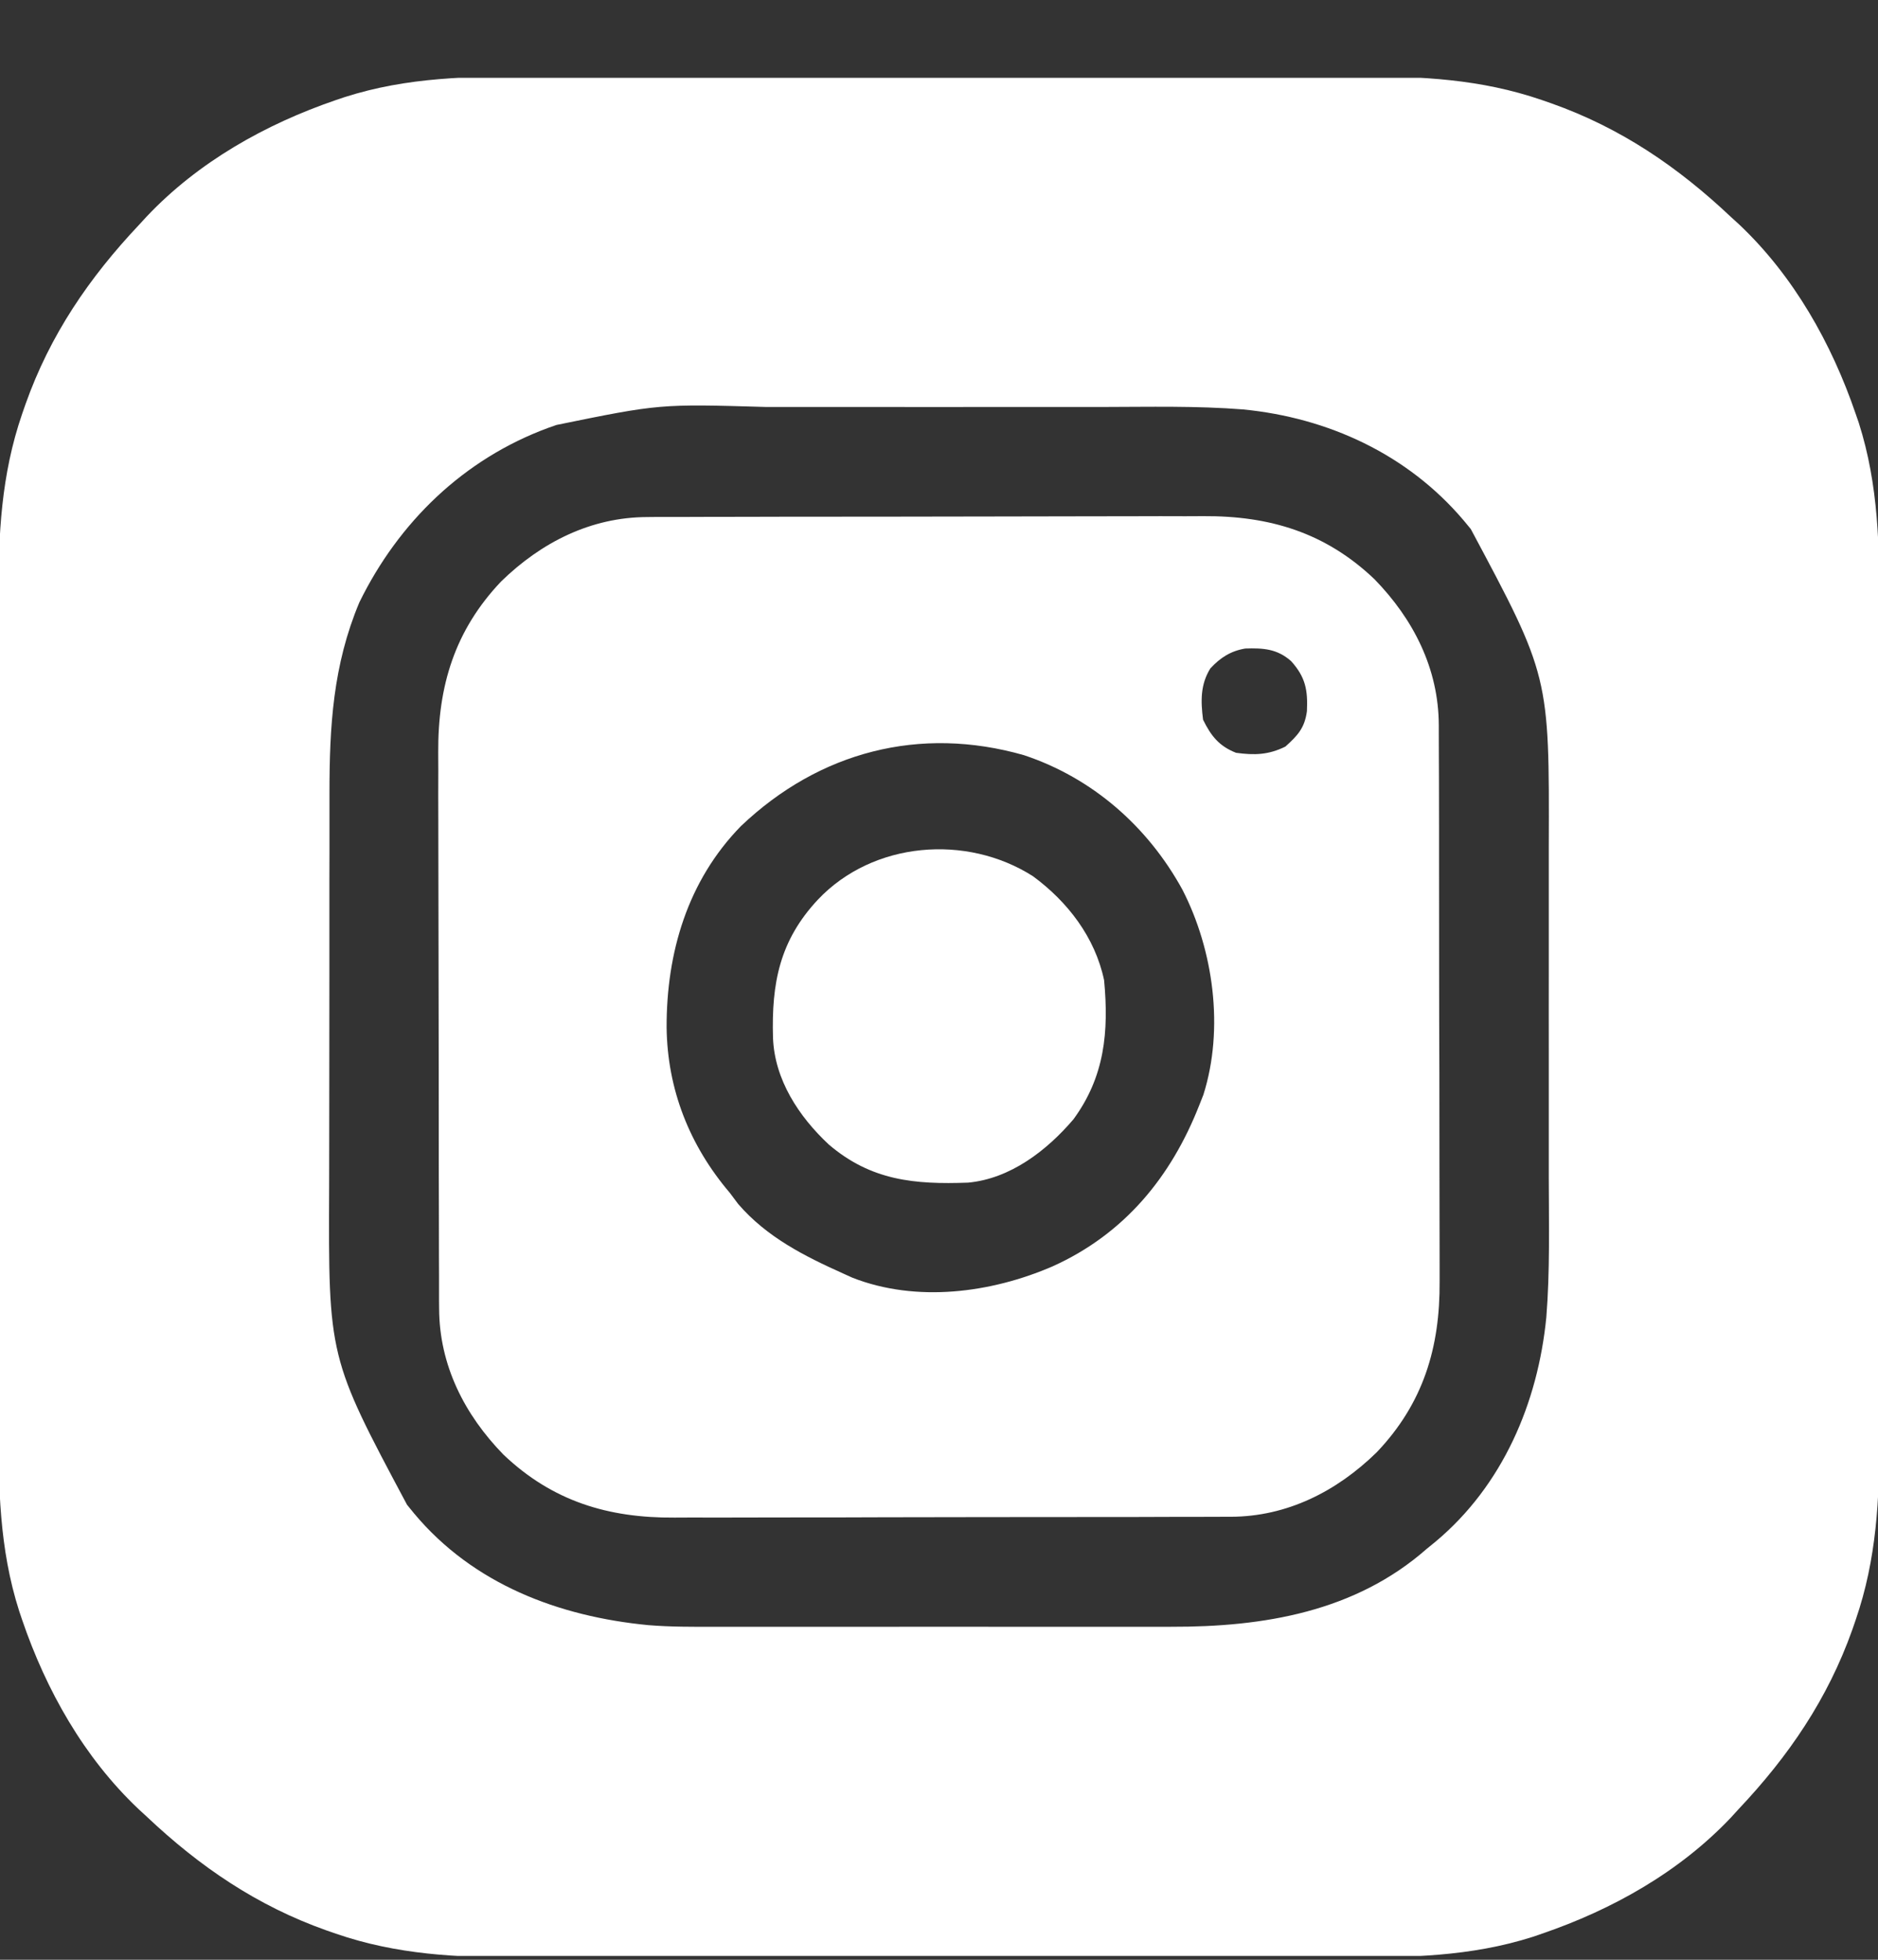 <svg width="23" height="24" viewBox="0 0 23 24" fill="none" xmlns="http://www.w3.org/2000/svg">
<rect x="0" y="0" width="23" height="24" fill="#333333" stroke="none"/>
<g clip-path="url(#clip0_4966_30466)">
<path d="M6.549 0.936C6.669 0.936 6.79 0.935 6.91 0.935C7.2 0.934 7.491 0.935 7.782 0.935C8.018 0.935 8.255 0.935 8.491 0.935C8.542 0.935 8.542 0.935 8.594 0.935C8.663 0.935 8.732 0.935 8.8 0.935C9.443 0.935 10.086 0.935 10.729 0.936C11.279 0.936 11.829 0.936 12.379 0.936C13.02 0.935 13.66 0.935 14.301 0.935C14.37 0.935 14.438 0.935 14.507 0.935C14.54 0.935 14.574 0.935 14.609 0.935C14.845 0.935 15.081 0.935 15.316 0.935C15.604 0.934 15.893 0.935 16.18 0.935C16.327 0.936 16.474 0.936 16.62 0.935C17.403 0.933 18.136 0.968 18.883 1.225C18.922 1.239 18.961 1.252 19.001 1.266C19.85 1.567 20.55 2.044 21.202 2.66C21.235 2.69 21.268 2.721 21.303 2.752C21.969 3.383 22.432 4.206 22.727 5.069C22.745 5.122 22.745 5.122 22.764 5.176C23.01 5.946 23.018 6.703 23.017 7.503C23.017 7.623 23.017 7.744 23.017 7.864C23.018 8.154 23.018 8.445 23.017 8.736C23.017 8.972 23.017 9.209 23.017 9.446C23.017 9.479 23.017 9.513 23.017 9.548C23.017 9.617 23.017 9.686 23.017 9.754C23.018 10.397 23.017 11.04 23.017 11.683C23.016 12.233 23.016 12.783 23.017 13.333C23.017 13.974 23.018 14.614 23.017 15.255C23.017 15.324 23.017 15.392 23.017 15.461C23.017 15.494 23.017 15.528 23.017 15.563C23.017 15.799 23.017 16.035 23.017 16.27C23.018 16.559 23.018 16.847 23.017 17.135C23.017 17.281 23.017 17.428 23.017 17.574C23.019 18.357 22.984 19.09 22.727 19.837C22.713 19.876 22.7 19.915 22.686 19.956C22.385 20.804 21.908 21.504 21.292 22.156C21.262 22.189 21.232 22.223 21.2 22.257C20.569 22.924 19.747 23.386 18.883 23.681C18.848 23.693 18.812 23.705 18.776 23.718C18.007 23.964 17.249 23.973 16.449 23.971C16.329 23.971 16.209 23.971 16.088 23.971C15.798 23.972 15.507 23.972 15.216 23.971C14.98 23.971 14.743 23.971 14.507 23.971C14.473 23.971 14.439 23.971 14.404 23.971C14.335 23.971 14.267 23.971 14.198 23.971C13.555 23.972 12.912 23.971 12.269 23.971C11.719 23.97 11.169 23.97 10.619 23.971C9.978 23.971 9.338 23.972 8.697 23.971C8.628 23.971 8.56 23.971 8.491 23.971C8.458 23.971 8.424 23.971 8.389 23.971C8.153 23.971 7.918 23.971 7.682 23.971C7.394 23.972 7.106 23.972 6.818 23.971C6.671 23.971 6.524 23.971 6.378 23.971C5.596 23.973 4.862 23.938 4.115 23.681C4.076 23.668 4.037 23.654 3.997 23.64C3.148 23.339 2.448 22.862 1.796 22.246C1.763 22.216 1.73 22.186 1.696 22.154C1.029 21.523 0.566 20.701 0.271 19.837C0.259 19.802 0.247 19.767 0.235 19.73C-0.011 18.961 -0.02 18.203 -0.018 17.403C-0.019 17.283 -0.019 17.163 -0.019 17.043C-0.02 16.752 -0.02 16.461 -0.019 16.17C-0.019 15.934 -0.019 15.697 -0.019 15.461C-0.019 15.427 -0.019 15.393 -0.019 15.358C-0.019 15.289 -0.019 15.221 -0.019 15.152C-0.02 14.509 -0.019 13.866 -0.018 13.223C-0.018 12.673 -0.018 12.123 -0.019 11.573C-0.019 10.933 -0.02 10.292 -0.019 9.651C-0.019 9.583 -0.019 9.514 -0.019 9.446C-0.019 9.412 -0.019 9.378 -0.019 9.343C-0.019 9.108 -0.019 8.872 -0.019 8.636C-0.02 8.348 -0.02 8.06 -0.019 7.772C-0.019 7.625 -0.018 7.479 -0.019 7.332C-0.021 6.55 0.014 5.816 0.271 5.069C0.285 5.03 0.298 4.991 0.312 4.951C0.613 4.102 1.09 3.403 1.706 2.75C1.736 2.717 1.767 2.684 1.798 2.65C2.429 1.983 3.252 1.52 4.115 1.225C4.15 1.213 4.186 1.201 4.222 1.189C4.991 0.943 5.749 0.934 6.549 0.936ZM6.816 5.204C6.783 5.216 6.75 5.227 6.716 5.239C5.681 5.62 4.883 6.392 4.401 7.377C4.078 8.146 4.035 8.894 4.035 9.719C4.035 9.785 4.035 9.851 4.035 9.917C4.035 10.095 4.035 10.273 4.035 10.45C4.034 10.562 4.034 10.674 4.034 10.785C4.034 11.175 4.034 11.566 4.034 11.956C4.034 12.318 4.033 12.679 4.033 13.041C4.032 13.353 4.032 13.665 4.032 13.978C4.032 14.164 4.032 14.349 4.031 14.535C4.022 16.623 4.022 16.623 4.985 18.428C5.029 18.481 5.029 18.481 5.073 18.536C5.797 19.401 6.842 19.796 7.94 19.902C8.21 19.924 8.48 19.923 8.75 19.922C8.817 19.922 8.884 19.922 8.951 19.922C9.13 19.923 9.31 19.922 9.489 19.922C9.679 19.922 9.868 19.922 10.058 19.922C10.376 19.922 10.694 19.922 11.011 19.922C11.377 19.921 11.742 19.922 12.108 19.922C12.424 19.922 12.74 19.922 13.056 19.922C13.244 19.922 13.432 19.922 13.62 19.922C13.796 19.923 13.973 19.922 14.149 19.922C14.214 19.922 14.278 19.922 14.342 19.922C15.476 19.925 16.597 19.739 17.474 18.967C17.527 18.924 17.527 18.924 17.582 18.879C18.403 18.192 18.835 17.181 18.938 16.131C18.983 15.567 18.969 14.998 18.968 14.433C18.968 14.246 18.968 14.06 18.968 13.873C18.968 13.56 18.968 13.247 18.968 12.933C18.967 12.573 18.968 12.213 18.968 11.854C18.968 11.542 18.968 11.231 18.968 10.919C18.968 10.734 18.968 10.549 18.968 10.364C18.975 8.279 18.975 8.279 18.013 6.479C17.968 6.424 17.968 6.424 17.922 6.369C17.237 5.563 16.267 5.116 15.224 5.014C14.654 4.969 14.078 4.983 13.506 4.984C13.316 4.984 13.127 4.984 12.938 4.984C12.621 4.984 12.303 4.984 11.986 4.984C11.621 4.985 11.256 4.985 10.891 4.984C10.576 4.984 10.26 4.984 9.944 4.984C9.757 4.984 9.569 4.984 9.382 4.984C8.079 4.946 8.079 4.946 6.816 5.204Z" fill="white"/>
<path d="M7.927 6.332C7.959 6.332 7.991 6.331 8.024 6.331C8.129 6.331 8.235 6.331 8.34 6.331C8.416 6.33 8.492 6.33 8.568 6.33C8.775 6.329 8.981 6.329 9.187 6.329C9.316 6.329 9.445 6.329 9.574 6.328C10.024 6.327 10.475 6.327 10.926 6.327C11.345 6.327 11.764 6.326 12.182 6.325C12.543 6.324 12.904 6.323 13.264 6.323C13.479 6.323 13.694 6.323 13.909 6.322C14.112 6.321 14.314 6.321 14.516 6.322C14.59 6.322 14.664 6.322 14.738 6.321C15.551 6.316 16.234 6.523 16.832 7.092C17.31 7.582 17.619 8.188 17.621 8.881C17.621 8.913 17.621 8.945 17.621 8.977C17.622 9.083 17.622 9.188 17.622 9.294C17.622 9.37 17.622 9.446 17.623 9.522C17.623 9.728 17.624 9.934 17.624 10.14C17.624 10.27 17.624 10.399 17.624 10.527C17.625 10.978 17.625 11.429 17.625 11.88C17.625 12.299 17.626 12.717 17.628 13.136C17.629 13.497 17.629 13.858 17.629 14.218C17.629 14.433 17.63 14.648 17.63 14.863C17.631 15.065 17.631 15.268 17.631 15.47C17.631 15.544 17.631 15.618 17.631 15.692C17.637 16.504 17.43 17.188 16.86 17.786C16.371 18.264 15.764 18.573 15.072 18.575C15.04 18.575 15.008 18.575 14.975 18.575C14.87 18.576 14.764 18.576 14.659 18.576C14.582 18.576 14.506 18.576 14.43 18.576C14.224 18.577 14.018 18.578 13.812 18.578C13.683 18.578 13.554 18.578 13.425 18.578C12.974 18.579 12.524 18.579 12.073 18.579C11.654 18.579 11.235 18.58 10.816 18.581C10.456 18.583 10.095 18.583 9.734 18.583C9.519 18.583 9.304 18.583 9.089 18.584C8.887 18.585 8.685 18.585 8.482 18.584C8.408 18.584 8.335 18.585 8.261 18.585C7.448 18.591 6.765 18.384 6.166 17.814C5.689 17.325 5.38 16.718 5.378 16.025C5.378 15.993 5.378 15.962 5.377 15.929C5.377 15.823 5.377 15.718 5.377 15.612C5.377 15.536 5.376 15.46 5.376 15.384C5.375 15.178 5.375 14.972 5.375 14.766C5.375 14.637 5.375 14.508 5.374 14.379C5.374 13.928 5.373 13.477 5.373 13.027C5.373 12.608 5.372 12.189 5.371 11.77C5.37 11.409 5.369 11.049 5.369 10.688C5.369 10.473 5.369 10.258 5.368 10.043C5.367 9.841 5.367 9.639 5.368 9.436C5.368 9.362 5.368 9.288 5.367 9.215C5.362 8.402 5.569 7.719 6.138 7.12C6.628 6.643 7.234 6.334 7.927 6.332ZM14.823 8.186C14.7 8.384 14.705 8.587 14.734 8.814C14.831 9.012 14.931 9.138 15.138 9.219C15.364 9.25 15.535 9.245 15.742 9.143C15.893 9.007 15.978 8.916 16.006 8.71C16.018 8.453 15.99 8.293 15.812 8.096C15.641 7.945 15.47 7.935 15.251 7.942C15.072 7.972 14.945 8.054 14.823 8.186ZM9.074 10.117C8.419 10.788 8.162 11.668 8.164 12.581C8.173 13.341 8.444 14.028 8.939 14.609C8.972 14.654 9.005 14.698 9.04 14.744C9.391 15.151 9.85 15.382 10.331 15.598C10.367 15.614 10.402 15.63 10.439 15.647C11.225 15.955 12.139 15.834 12.892 15.508C13.773 15.11 14.343 14.413 14.689 13.531C14.713 13.47 14.713 13.47 14.738 13.407C14.994 12.598 14.862 11.636 14.481 10.895C14.057 10.122 13.38 9.527 12.54 9.248C11.266 8.884 10.034 9.204 9.074 10.117Z" fill="white"/>
<path d="M12.65 10.73C13.075 11.042 13.411 11.478 13.522 12.004C13.581 12.633 13.53 13.185 13.146 13.708C12.82 14.09 12.374 14.435 11.856 14.483C11.203 14.507 10.668 14.459 10.15 14.016C9.784 13.674 9.486 13.223 9.467 12.709C9.448 12.042 9.547 11.519 10.018 11.016C10.693 10.303 11.837 10.212 12.65 10.73Z" fill="white"/>
</g>
<defs>
<clipPath id="clip0_4966_30466">
<rect width="23" height="23" fill="white" transform="translate(0 0.953)"/>
</clipPath>
</defs>
</svg>
